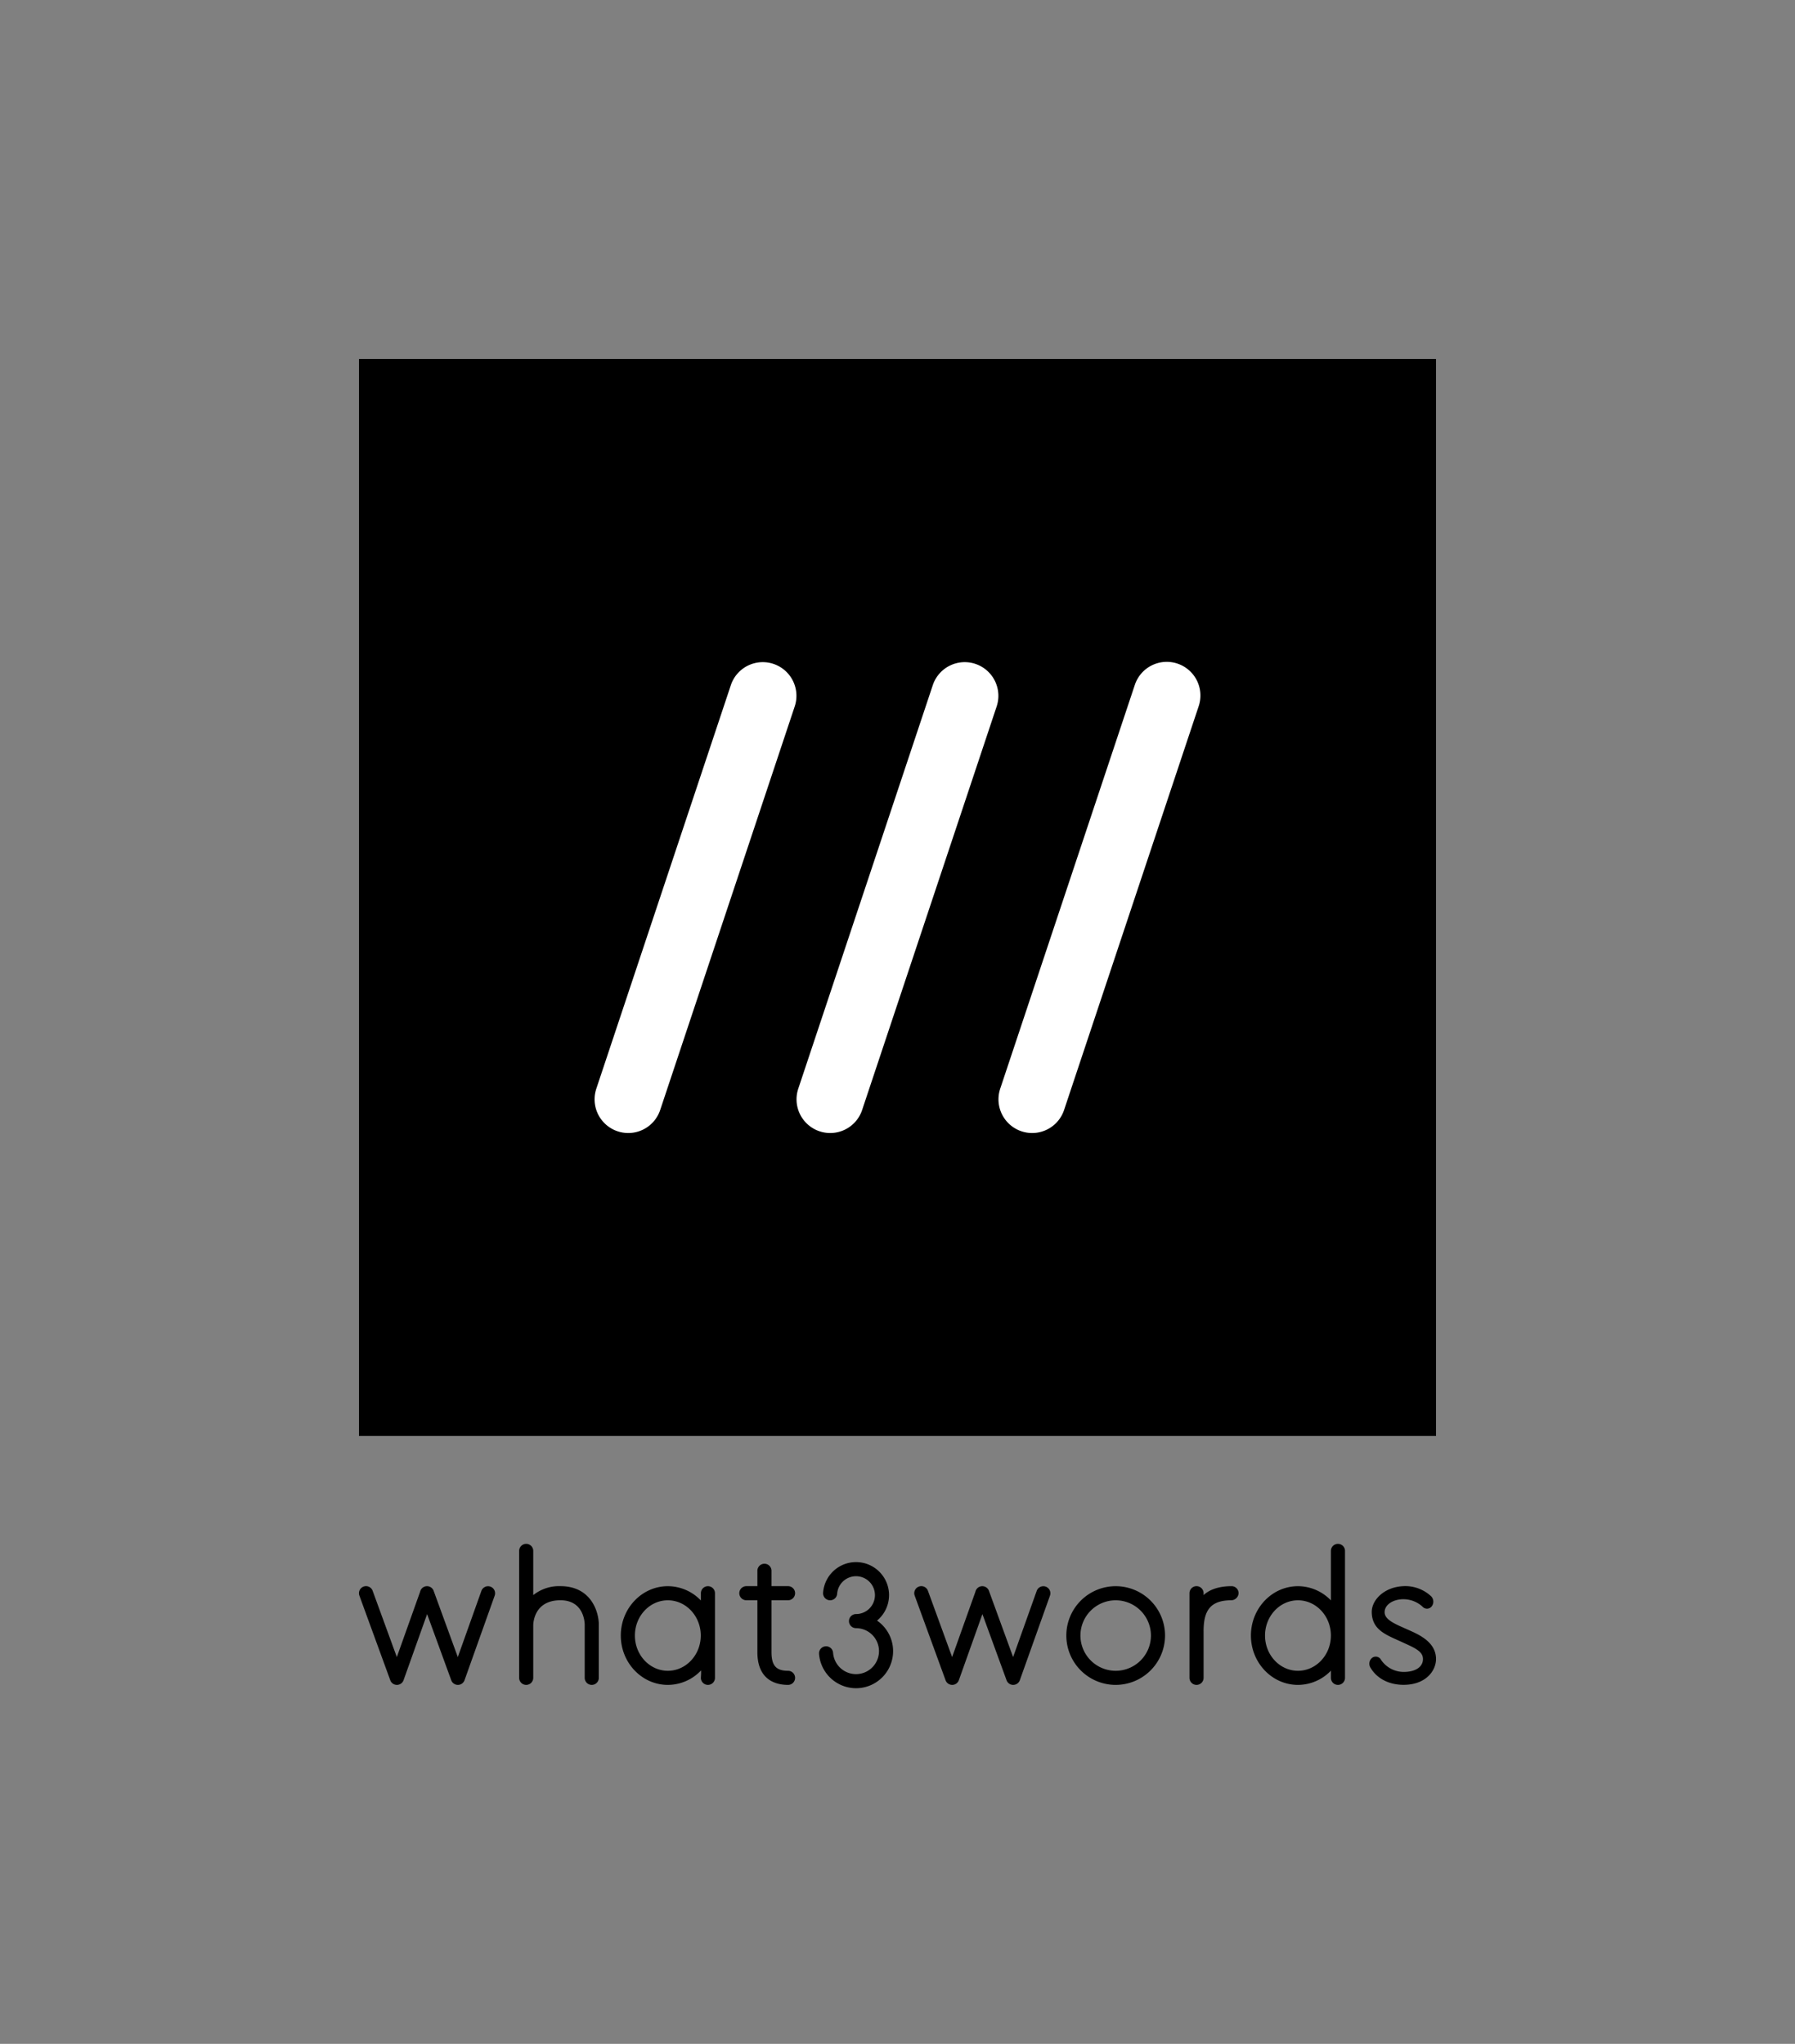 <svg xmlns="http://www.w3.org/2000/svg" viewBox="0 0 602.658 686.256"><rect x="0" y="0" width="602.658" height="686.256" fill="#808080" stroke="none"/><defs><style>.cls-1{fill:none;}.cls-2{fill:#fff;}</style></defs><g id="artwork"><rect class="cls-1" width="602.658" height="686.256"/><path d="M413.506,532.581c-3.866.004-7.228.947-9.412,3.005v-.64a2.367,2.367,0,1,0-4.734,0v28.419a2.367,2.367,0,1,0,4.734,0v-15.673c0-7.029,2.33-10.367,9.35-10.376a2.509,2.509,0,0,0,2.398-2.337A2.356,2.356,0,0,0,413.506,532.581Z"/><path d="M188.17,532.579a13.868,13.868,0,0,0-9.137,3.008V520.742a2.367,2.367,0,1,0-4.734,0v42.622a2.367,2.367,0,1,0,4.734,0V545.742c.007-.862.327-8.429,9.137-8.429,7.832,0,8.133,7.372,8.141,8.202v17.849a2.367,2.367,0,1,0,4.734,0V545.515C201.045,541.04,198.354,532.579,188.17,532.579Z"/><path d="M264.579,560.997c-3.998,0-5.556-1.755-5.556-6.26V537.313h5.556a2.367,2.367,0,0,0,0-4.734h-5.556V527.421a2.367,2.367,0,1,0-4.734,0v5.158h-3.702a2.367,2.367,0,0,0,0,4.734h3.702V554.737c0,9.566,6.447,10.995,10.29,10.995a2.367,2.367,0,0,0,0-4.734Z"/><path d="M287.401,566.848A12.491,12.491,0,0,1,274.985,555.31a2.367,2.367,0,0,1,4.722-.342,7.715,7.715,0,1,0,7.694-8.285,2.367,2.367,0,0,1,0-4.735,6.353,6.353,0,1,0-6.333-6.822,2.367,2.367,0,0,1-4.722-.342,11.087,11.087,0,1,1,18.109,9.36,12.447,12.447,0,0,1-7.053,22.704Z"/><path d="M340.169,565.732a2.368,2.368,0,0,1-2.224-1.556L329.838,541.96l-7.913,22.2a2.369,2.369,0,0,1-2.22,1.572h-.009a2.368,2.368,0,0,1-2.224-1.556l-10.367-28.407a2.367,2.367,0,1,1,4.447-1.623l8.117,22.242,7.823-21.943a2.367,2.367,0,0,1,3.754-1.364,2.401,2.401,0,0,1,.836,1.218l8.061,22.089,7.919-22.214a2.367,2.367,0,1,1,4.459,1.59L342.399,564.16a2.369,2.369,0,0,1-2.22,1.572Z"/><path d="M153.732,565.732a2.368,2.368,0,0,1-2.224-1.556L143.401,541.96l-7.913,22.2a2.369,2.369,0,0,1-2.22,1.572h-.009a2.368,2.368,0,0,1-2.224-1.556l-10.367-28.407a2.367,2.367,0,1,1,4.447-1.623l8.117,22.242,7.823-21.943a2.367,2.367,0,0,1,3.754-1.364,2.401,2.401,0,0,1,.836,1.218l8.061,22.089,7.919-22.214a2.367,2.367,0,1,1,4.459,1.59L155.962,564.16a2.369,2.369,0,0,1-2.22,1.572Z"/><path d="M374.585,565.732a16.571,16.571,0,1,1,16.569-16.571A16.589,16.589,0,0,1,374.585,565.732Zm0-28.407A11.836,11.836,0,1,0,386.42,549.161,11.849,11.849,0,0,0,374.585,537.325Z"/><path d="M449.206,518.375a2.366,2.366,0,0,0-2.367,2.367V537.36a15.362,15.362,0,0,0-11.058-4.77c-8.707,0-15.792,7.435-15.792,16.571s7.085,16.571,15.792,16.571a15.362,15.362,0,0,0,11.058-4.77v2.403a2.367,2.367,0,1,0,4.734,0V520.742A2.366,2.366,0,0,0,449.206,518.375Zm-13.425,42.622c-6.098,0-11.058-5.31-11.058-11.836s4.96-11.836,11.058-11.836,11.058,5.31,11.058,11.836S441.878,560.997,435.781,560.997Z"/><path d="M237.682,532.59a2.366,2.366,0,0,0-2.367,2.367v2.434a15.367,15.367,0,0,0-11.094-4.801c-8.707,0-15.792,7.435-15.792,16.571s7.085,16.571,15.792,16.571a15.367,15.367,0,0,0,11.094-4.801s.176-.439,0,2.434a2.367,2.367,0,1,0,4.734,0V534.957A2.366,2.366,0,0,0,237.682,532.59Zm-13.461,28.407c-6.098,0-11.058-5.31-11.058-11.836s4.96-11.836,11.058-11.836,11.057,5.31,11.057,11.836S230.318,560.997,224.221,560.997Z"/><path d="M471.245,565.71c-4.93,0-8.996-2.122-11.155-5.823a2.527,2.527,0,0,1,.632-3.273,2.013,2.013,0,0,1,2.952.703,9.186,9.186,0,0,0,7.603,4.062c3.953,0,6.473-1.668,6.473-4.332,0-2.672-2.908-3.789-7.318-5.818-4.965-2.284-9.788-3.892-9.879-9.904-.061-4.016,4.056-8.35,10.334-8.726a12.678,12.678,0,0,1,9.652,3.428,2.581,2.581,0,0,1,.139,3.345,1.996,1.996,0,0,1-3.016.155c-4.891-4.581-12.789-2.418-12.789,1.798,0,2.562,3.609,3.981,7.187,5.588,3.491,1.568,10.075,4.037,10.075,10.134C482.134,560.982,478.702,565.71,471.245,565.71Z"/><path d="M482.134,120.524H120.524V482.134H482.134V120.524Z"/><path class="cls-2" d="M278.729,380.435a11.312,11.312,0,0,1-10.721-14.876l45.201-135.603a11.302,11.302,0,0,1,21.442,7.151L289.45,372.71A11.301,11.301,0,0,1,278.729,380.435Z"/><path class="cls-2" d="M210.927,380.435a11.312,11.312,0,0,1-10.721-14.876l45.201-135.603a11.302,11.302,0,0,1,21.442,7.151L221.648,372.71A11.301,11.301,0,0,1,210.927,380.435Z"/><path class="cls-2" d="M346.531,380.435A11.312,11.312,0,0,1,335.81,365.559l45.201-135.603a11.301,11.301,0,0,1,21.442,7.151L357.252,372.71A11.301,11.301,0,0,1,346.531,380.435Z"/></g></svg>